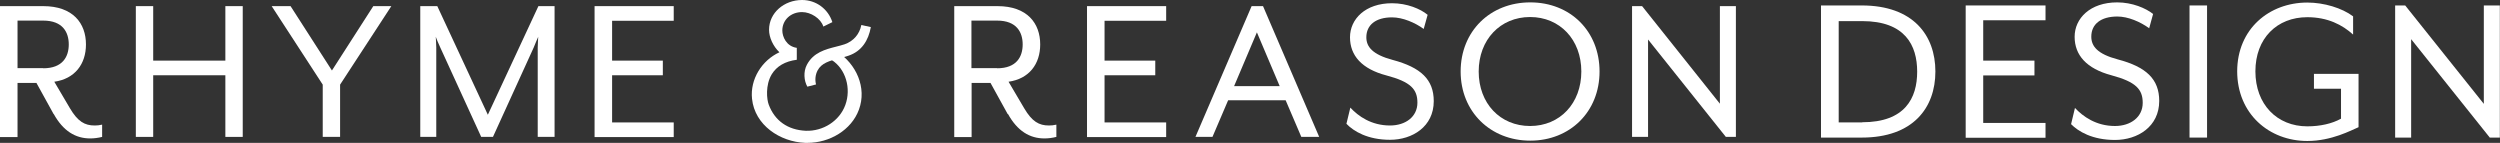 <svg width="315" height="18" viewBox="0 0 315 18" fill="none" xmlns="http://www.w3.org/2000/svg">
<rect x="0" y="0" width="315" height="18" fill="#333333" stroke="none"/>
<g clip-path="url(#clip0_1003_7)">
<path d="M6.756 14.374L4.59 10.448H2.209V17.271H0V0.772H5.448C9.201 0.772 10.831 2.939 10.831 5.6C10.831 8.067 9.437 9.933 6.842 10.298L8.815 13.645C9.802 15.318 10.681 15.812 11.925 15.812C12.225 15.812 12.525 15.79 12.868 15.704V17.249C12.354 17.378 11.861 17.442 11.367 17.442C9.501 17.442 7.957 16.498 6.777 14.374H6.756ZM5.448 8.603C7.914 8.603 8.665 7.123 8.665 5.6C8.665 4.076 7.914 2.596 5.448 2.596H2.209V8.582H5.448V8.603Z" fill="white"/>
<path d="M17.115 0.772H19.303V7.638H28.396V0.772H30.584V17.249H28.396V9.483H19.303V17.249H17.115V0.772Z" fill="white"/>
<path d="M40.664 10.663L34.23 0.772H36.611L41.823 8.882L47.035 0.772H49.308L42.852 10.663V17.249H40.664V10.663Z" fill="white"/>
<path d="M52.954 0.772H55.099L61.469 14.46L67.839 0.772H69.876V17.249H67.753V6.007C67.753 5.6 67.817 4.656 67.817 4.634C67.753 4.72 67.41 5.621 67.238 6.007L62.112 17.249H60.632L55.485 6.007C55.292 5.621 54.927 4.72 54.906 4.634C54.906 4.656 54.97 5.6 54.97 6.007V17.249H52.954V0.772Z" fill="white"/>
<path d="M74.916 0.772H84.889V2.618H77.125V7.638H83.517V9.483H77.125V15.426H84.889V17.271H74.916V0.772Z" fill="white"/>
<path d="M126.969 14.374L124.803 10.448H122.423V17.271H120.235V0.772H125.683C129.436 0.772 131.066 2.939 131.066 5.6C131.066 8.067 129.672 9.933 127.077 10.298L129.05 13.645C130.036 15.318 130.916 15.812 132.16 15.812C132.46 15.812 132.76 15.79 133.103 15.704V17.249C132.589 17.378 132.095 17.442 131.602 17.442C129.736 17.442 128.192 16.498 127.012 14.374H126.969ZM125.64 8.603C128.106 8.603 128.857 7.123 128.857 5.6C128.857 4.076 128.106 2.596 125.64 2.596H122.401V8.582H125.64V8.603Z" fill="white"/>
<path d="M136.964 0.772H146.937V2.618H139.173V7.638H145.564V9.483H139.173V15.426H146.937V17.271H136.964V0.772Z" fill="white"/>
<path d="M157.704 0.772H159.141L166.218 17.249H163.966L161.993 12.637H154.744L152.771 17.249H150.626L157.704 0.772ZM161.243 10.856L158.369 4.076L155.495 10.856H161.264H161.243Z" fill="white"/>
<path d="M169.65 15.597L170.143 13.559C171.13 14.632 172.781 15.812 175.141 15.812C177.092 15.812 178.594 14.718 178.594 12.937C178.594 11.264 177.779 10.319 174.69 9.504C171.58 8.689 170.1 6.994 170.1 4.699C170.1 2.403 172.031 0.408 175.398 0.408C177.285 0.408 178.98 1.116 179.881 1.867L179.387 3.647C178.293 2.853 176.749 2.188 175.398 2.188C173.339 2.188 172.159 3.154 172.159 4.699C172.159 5.879 172.91 6.865 175.484 7.552C179.023 8.496 180.653 10.019 180.653 12.744C180.653 15.962 177.95 17.614 175.141 17.614C172.331 17.614 170.551 16.541 169.65 15.597Z" fill="white"/>
<path d="M184.041 9.011C184.041 3.947 187.752 0.3 192.813 0.3C197.875 0.3 201.543 3.947 201.543 9.011C201.543 14.074 197.832 17.721 192.813 17.721C187.795 17.721 184.041 14.074 184.041 9.011ZM199.248 9.011C199.248 4.999 196.545 2.145 192.792 2.145C189.039 2.145 186.315 4.999 186.315 9.011C186.315 13.023 189.017 15.876 192.792 15.876C196.567 15.876 199.248 13.001 199.248 9.011Z" fill="white"/>
<path d="M205.639 0.772H206.904L216.706 13.066V0.772H218.722V17.249H217.457L207.655 4.977V17.249H205.639V0.772Z" fill="white"/>
<path d="M101.726 10.92C101.297 10.169 101.211 9.032 101.661 8.174C102.476 6.608 103.999 6.222 105.35 5.878C105.715 5.793 106.08 5.685 106.423 5.578C107.538 5.192 108.31 4.291 108.525 3.154L109.726 3.411C109.425 5.106 108.567 6.458 106.916 7.016C106.53 7.144 106.122 7.252 105.715 7.359C104.535 7.659 103.506 7.938 103.013 8.882C102.734 9.418 102.669 10.062 102.82 10.641L101.726 10.92Z" fill="white"/>
<path d="M101.747 18C101.747 18 101.554 18 101.447 18C98.273 17.871 95.098 15.769 94.755 12.443C94.498 9.998 95.978 7.616 98.208 6.586C97.436 5.857 96.9 4.741 96.9 3.754C96.9 1.609 98.809 0 101.061 0C102.819 0 104.342 1.116 104.878 2.789L103.742 3.347C103.42 2.317 102.155 1.523 101.061 1.523C99.645 1.523 98.573 2.51 98.573 3.84C98.573 4.613 99.066 5.836 100.396 6.029V7.53C98.916 7.723 97.865 8.346 97.243 9.354C96.407 10.748 96.621 12.551 96.857 13.173C97.608 15.211 99.259 16.369 101.511 16.477C103.72 16.563 105.779 15.232 106.508 13.237C107.281 11.135 106.551 8.689 104.814 7.573L105.5 6.522C107.86 8.045 109.254 11.027 108.224 13.816C107.281 16.391 104.535 18 101.747 18Z" fill="white"/>
<path d="M229.446 0.687H234.593C241.049 0.687 243.859 4.441 243.859 9.011C243.859 13.58 241.049 17.335 234.593 17.335H229.446V0.687ZM234.636 15.404C240.041 15.404 241.564 12.358 241.564 9.032C241.564 5.707 240.041 2.66 234.636 2.66H231.676V15.425H234.636V15.404Z" fill="white"/>
<path d="M247.676 0.687H257.735V2.553H249.885V7.638H256.341V9.504H249.885V15.49H257.735V17.356H247.676V0.687Z" fill="white"/>
<path d="M260.952 15.661L261.445 13.602C262.454 14.675 264.105 15.876 266.486 15.876C268.459 15.876 269.982 14.76 269.982 12.958C269.982 11.263 269.145 10.319 266.035 9.483C262.904 8.646 261.403 6.951 261.403 4.634C261.403 2.317 263.354 0.3 266.764 0.3C268.673 0.3 270.368 1.03 271.29 1.759L270.797 3.561C269.681 2.746 268.137 2.081 266.786 2.081C264.706 2.081 263.504 3.046 263.504 4.613C263.504 5.814 264.255 6.801 266.85 7.487C270.432 8.431 272.062 9.976 272.062 12.722C272.062 15.962 269.338 17.635 266.486 17.635C263.633 17.635 261.853 16.562 260.931 15.618L260.952 15.661Z" fill="white"/>
<path d="M275.88 0.687H278.089V17.335H275.88V0.687Z" fill="white"/>
<path d="M281.885 9.011C281.885 3.626 285.939 0.322 290.721 0.322C292.823 0.322 295.097 1.008 296.491 2.06V4.355C295.14 3.132 293.295 2.167 290.721 2.167C286.904 2.167 284.18 4.827 284.18 8.989C284.18 13.151 286.904 15.919 290.721 15.919C292.351 15.919 293.853 15.576 294.968 14.954V11.178H291.558V9.311H297.177V16.026C296.255 16.412 293.788 17.764 290.721 17.764C285.917 17.764 281.885 14.353 281.885 8.968V9.011Z" fill="white"/>
<path d="M301.788 0.687H303.054L312.962 13.087V0.687H314.979V17.335H313.713L303.804 4.934V17.335H301.788V0.687Z" fill="white"/>
</g>
<defs>
<clipPath id="clip0_1003_7">
<rect width="315" height="18" fill="white"/>
</clipPath>
</defs>
</svg>
